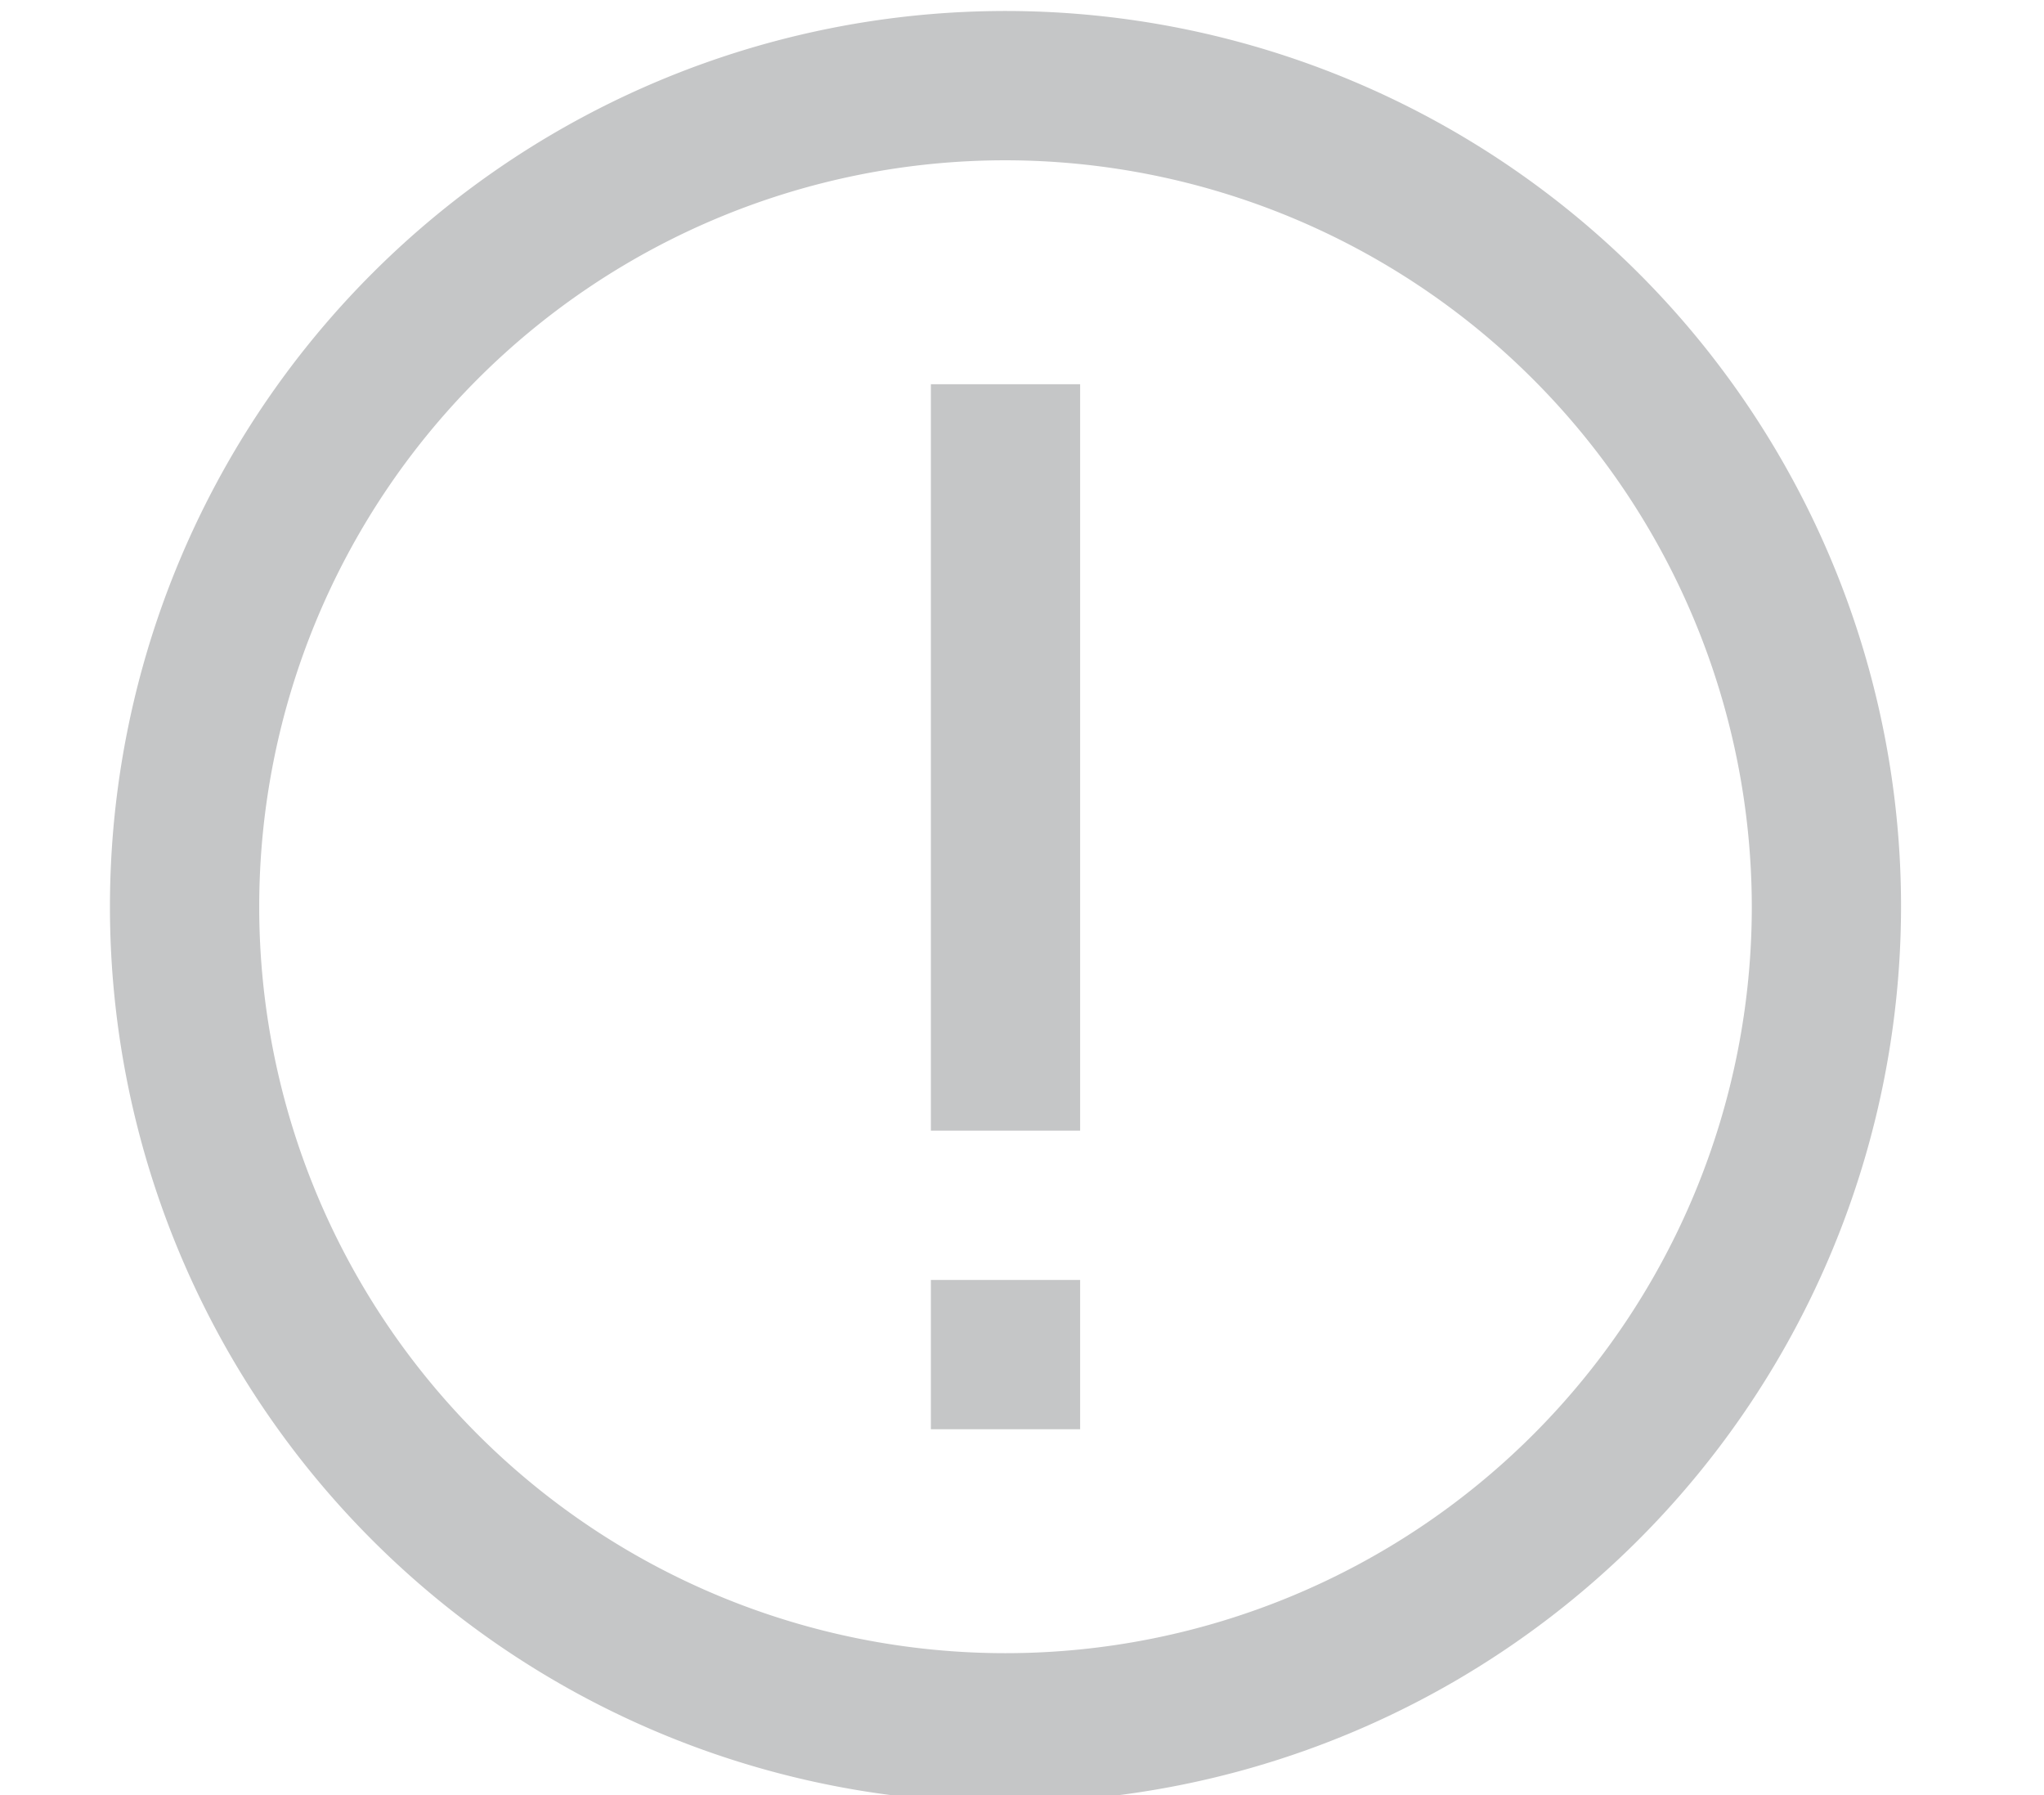 <svg xmlns="http://www.w3.org/2000/svg" width="306.418" height="269.055"><rect id="backgroundrect" width="100%" height="100%" x="0" y="0" fill="none" stroke="none" class="" style=""/><g class="currentLayer" style=""><title>Layer 1</title><g id="_01_align_center" data-name="01 align center" class="selected" fill-opacity="1" fill="#c5c6c7"><path d="M150.736,270.154 A134.253,134.253 0 1 1 284.989,135.901 A134.398,134.398 0 0 1 150.736,270.154 zM150.736,24.024 A111.877,111.877 0 1 0 262.614,135.901 A112,112 0 0 0 150.736,24.024 z" id="svg_1" fill="#c5c6c7"/><rect x="139.549" y="57.587" width="22.375" height="111.877" id="svg_2" fill="#c5c6c7"/><rect x="139.549" y="191.84" width="22.375" height="22.375" id="svg_3" fill="#c5c6c7"/></g></g></svg>